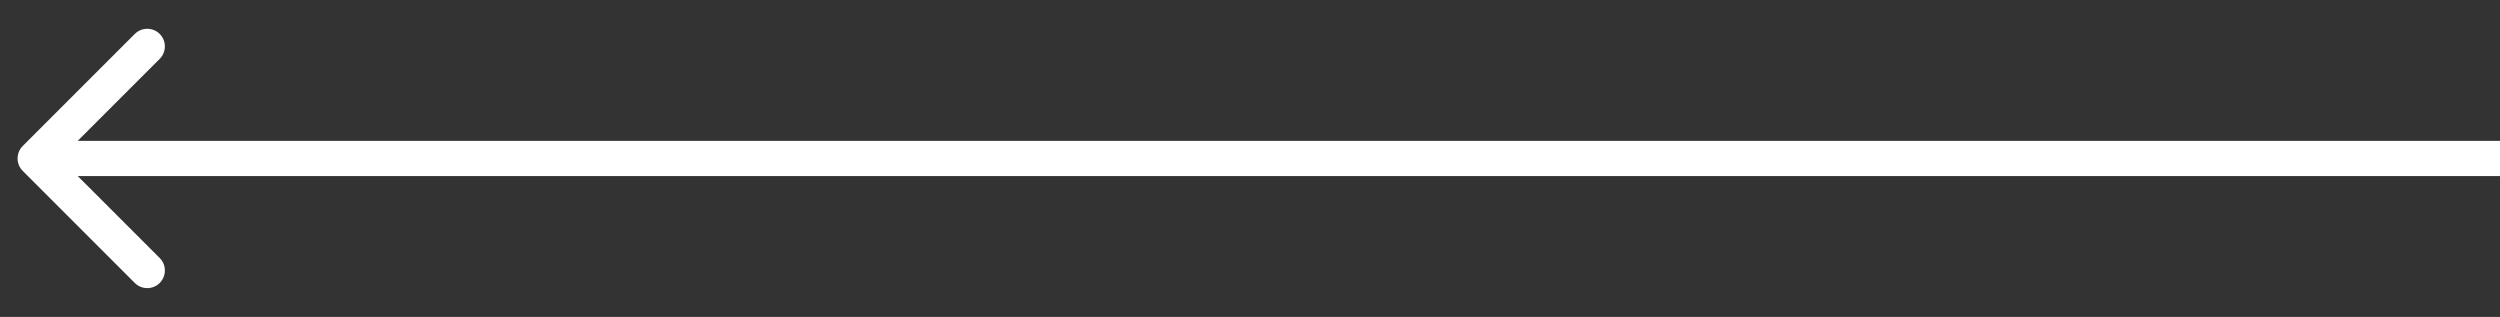 <svg width="71" height="9" viewBox="0 0 71 9" fill="none" xmlns="http://www.w3.org/2000/svg">
<rect x="0" y="0" width="71" height="9" fill="#333333" stroke="none"/>
<path d="M0.646 4.146C0.451 4.342 0.451 4.658 0.646 4.854L3.828 8.036C4.024 8.231 4.34 8.231 4.536 8.036C4.731 7.84 4.731 7.524 4.536 7.328L1.707 4.5L4.536 1.672C4.731 1.476 4.731 1.16 4.536 0.964C4.34 0.769 4.024 0.769 3.828 0.964L0.646 4.146ZM71 4.5L71 4L1 4L1 4.5L1 5L71 5L71 4.5Z" fill="white"/>
</svg>

